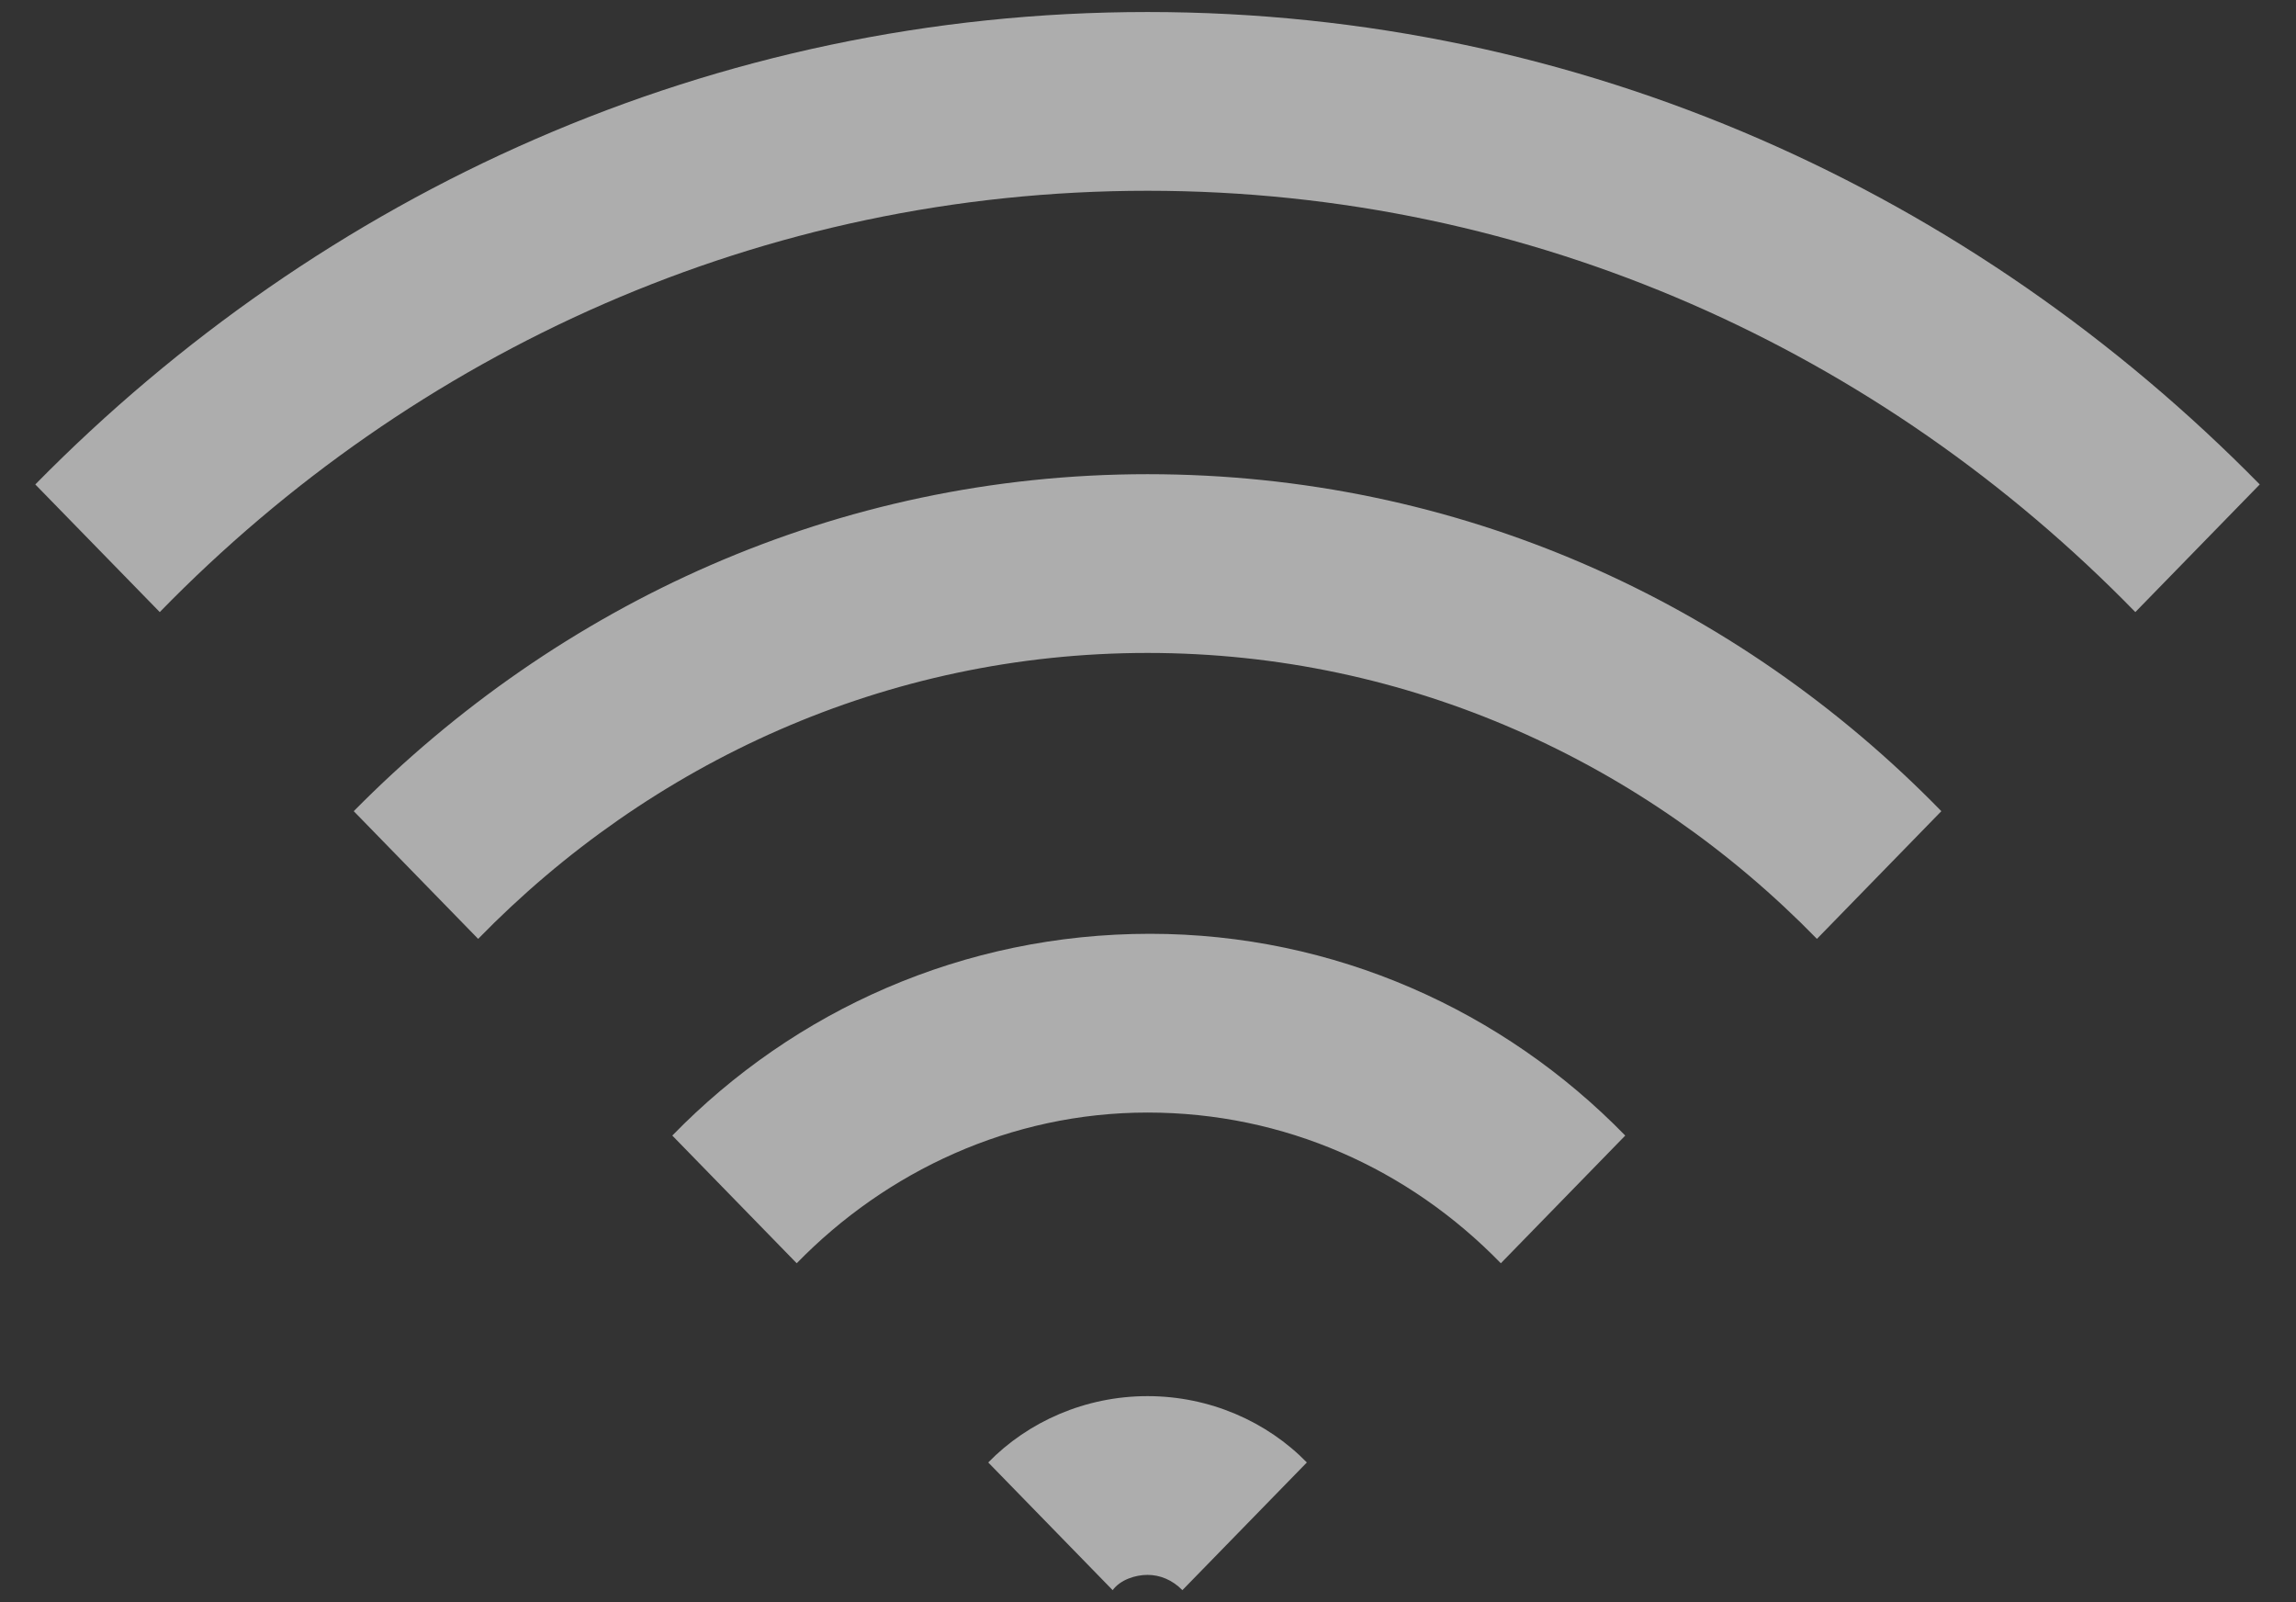 <?xml version="1.0" encoding="UTF-8"?>
<svg width="43px" height="30px" viewBox="0 0 43 30" version="1.1" xmlns="http://www.w3.org/2000/svg" xmlns:xlink="http://www.w3.org/1999/xlink">
    <rect x="0" y="0" width="43" height="30" fill="#333333" stroke="none"/>
    <!-- Generator: Sketch 41.2 (35397) - http://www.bohemiancoding.com/sketch -->
    <title>si-wifi</title>
    <desc>Created with Sketch.</desc>
    <defs></defs>
    <g id="home" stroke="none" stroke-width="1" fill="none" fill-rule="evenodd" opacity="0.6">
        <g id="1-home1" transform="translate(-797, -532)" fill="#FFFFFF">
            <g id="Group" transform="translate(797, 527)">
                <g id="si-wifi" transform="translate(0, 5)">
                    <path d="M21.491,29.489 C21.724,29.489 21.957,29.583 22.144,29.775 L24.475,27.384 C23.73,26.62 22.656,26.142 21.491,26.142 C20.326,26.142 19.253,26.62 18.508,27.384 L20.838,29.775 C20.979,29.583 21.258,29.489 21.491,29.489 Z M21.491,20.832 C24.055,20.832 26.385,21.883 28.108,23.654 L30.438,21.263 C28.154,18.919 24.987,17.485 21.537,17.485 C18.042,17.485 14.873,18.919 12.591,21.263 L14.921,23.654 C16.598,21.933 18.928,20.832 21.491,20.832 Z M21.491,12.226 C26.385,12.226 30.812,14.283 34.028,17.58 L36.358,15.189 C32.535,11.269 27.317,8.879 21.491,8.879 C15.666,8.879 10.448,11.317 6.625,15.189 L8.955,17.58 C12.171,14.283 16.598,12.226 21.491,12.226 Z M21.491,3.572 C28.715,3.572 35.239,6.586 39.991,11.461 L42.321,9.071 C36.962,3.619 29.647,0.225 21.491,0.225 C13.336,0.225 6.021,3.619 0.661,9.071 L2.992,11.461 C7.744,6.586 14.268,3.572 21.491,3.572 Z" id="Combined-Shape"></path>
                </g>
            </g>
        </g>
    </g>
</svg>